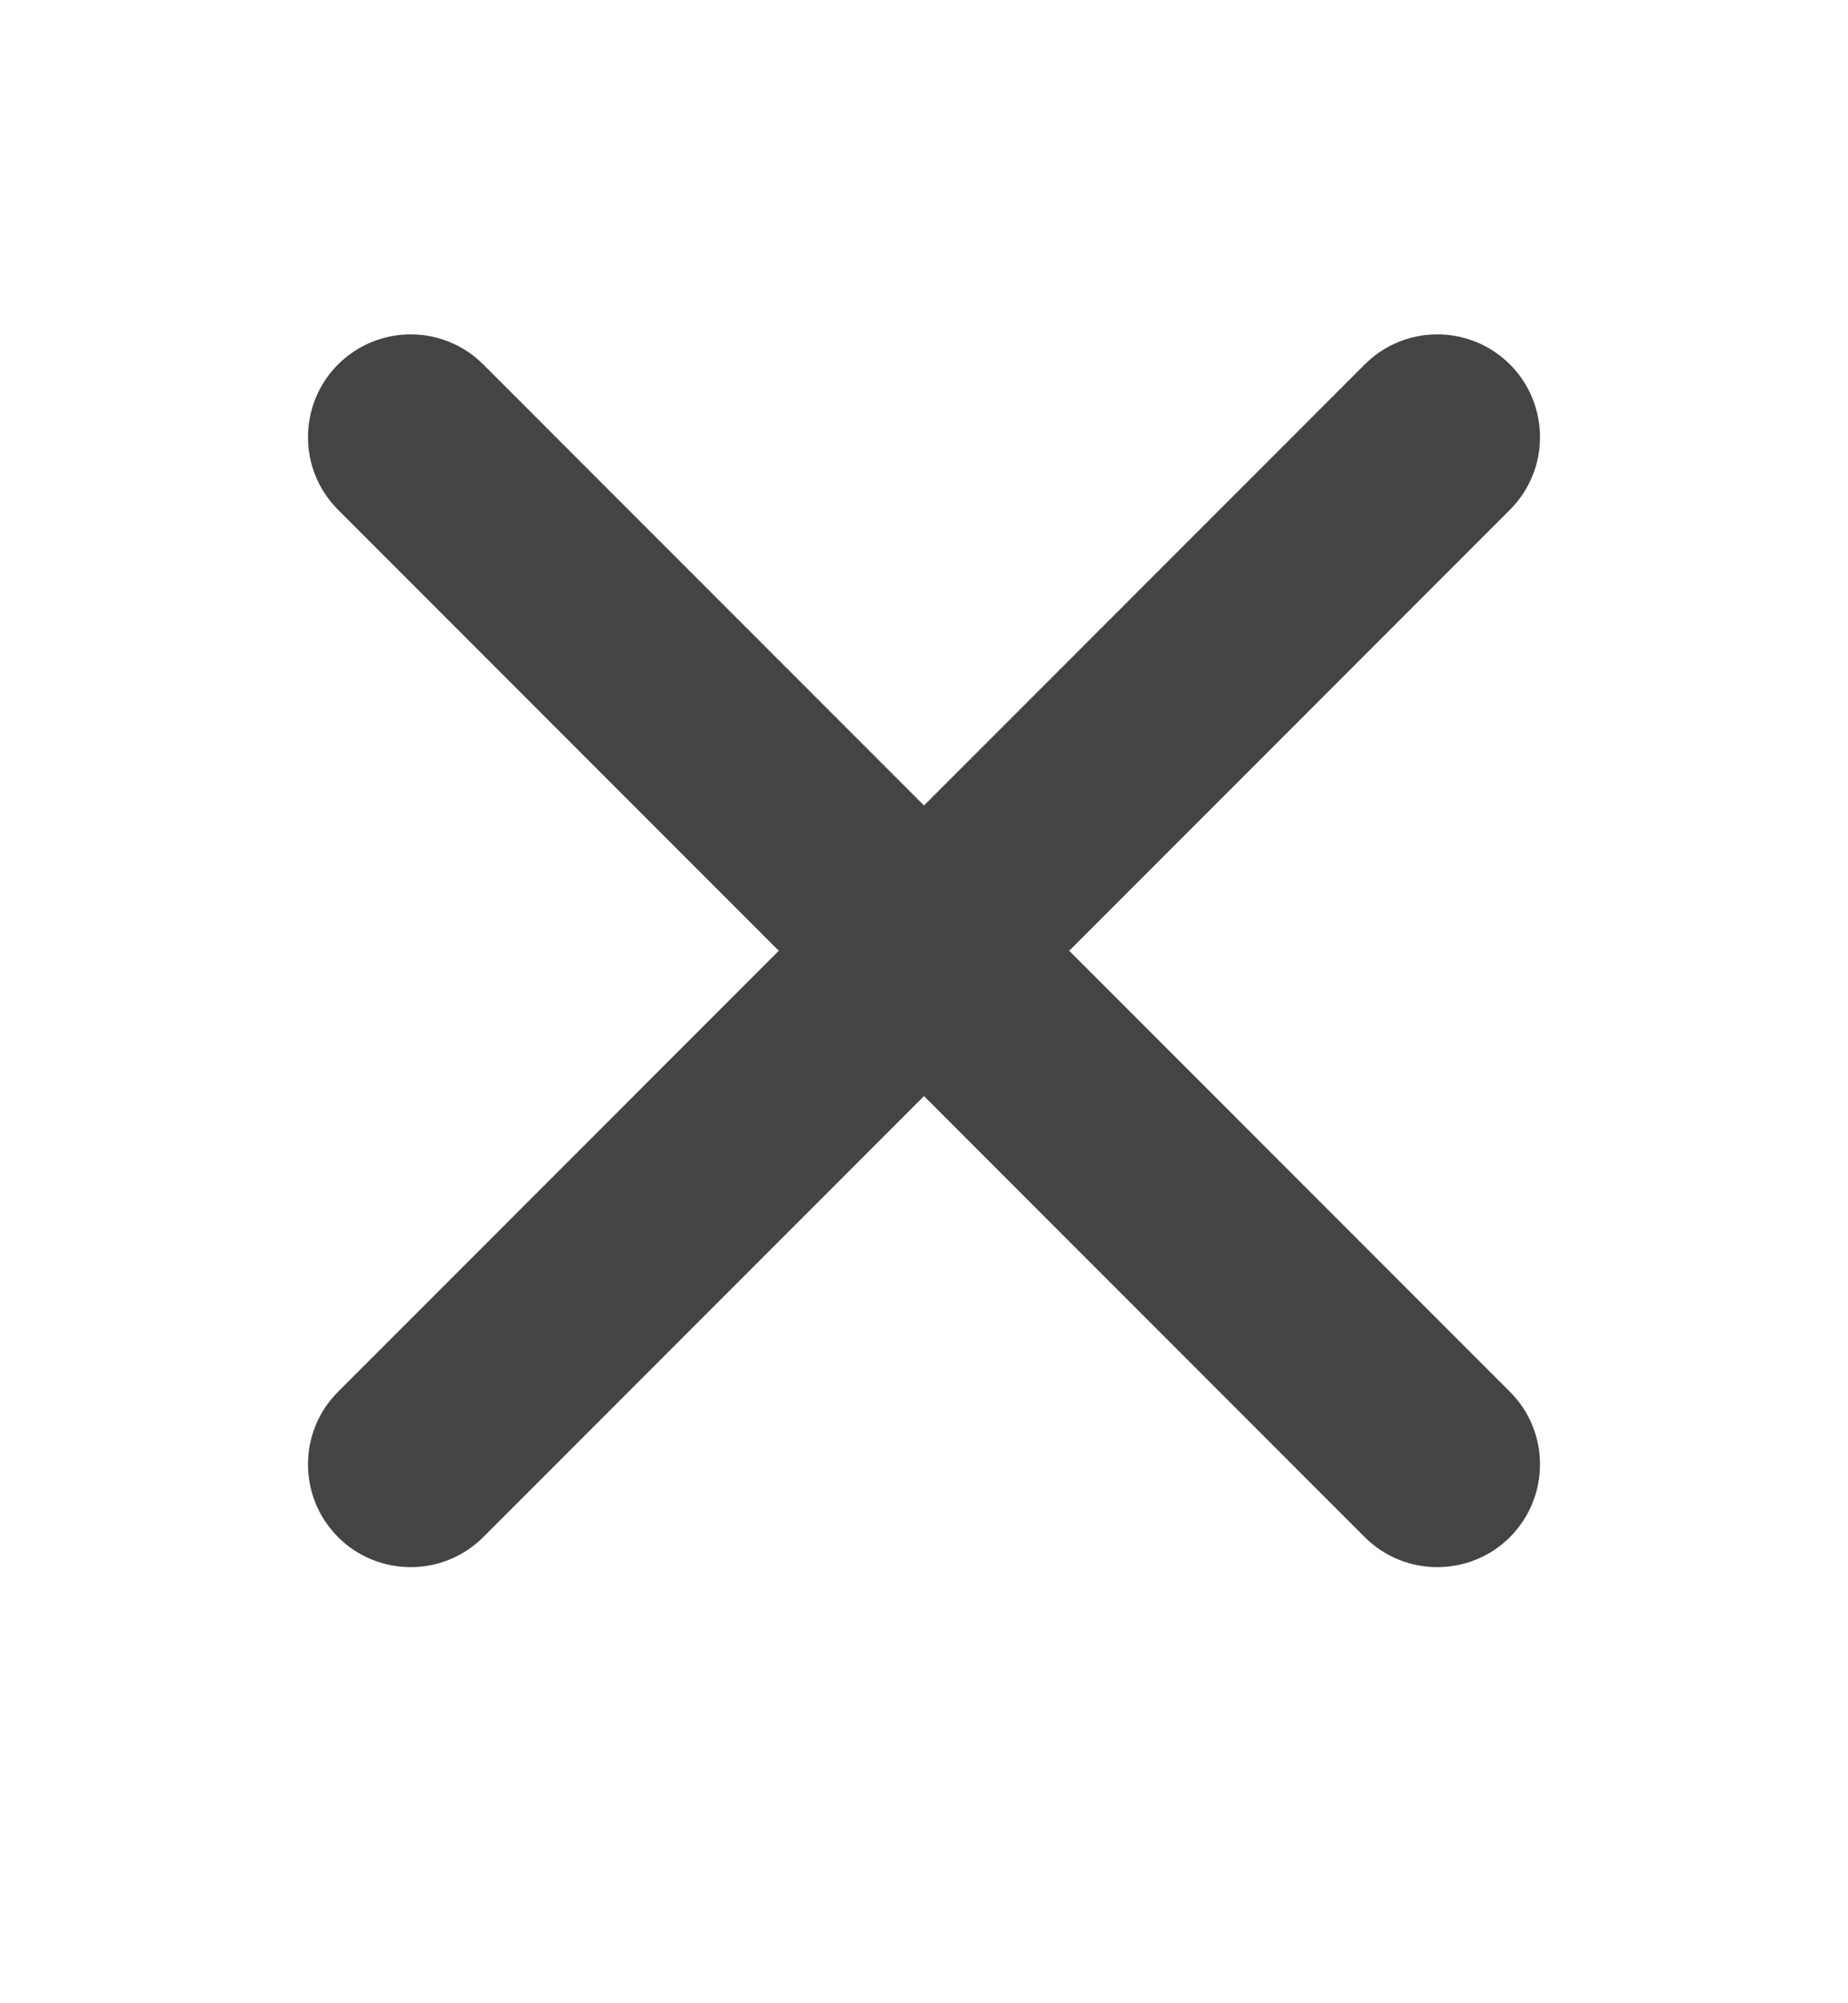<svg width="12" height="13" viewBox="0 0 12 13" fill="none" xmlns="http://www.w3.org/2000/svg">
<g id="Icons/Cancel">
<path id="Vector" d="M9.805 3.308C10.065 3.048 10.065 2.626 9.805 2.365C9.544 2.105 9.122 2.105 8.862 2.365L6 5.227L3.138 2.365C2.878 2.105 2.456 2.105 2.195 2.365C1.935 2.626 1.935 3.048 2.195 3.308L5.057 6.17L2.195 9.032C1.935 9.292 1.935 9.714 2.195 9.975C2.456 10.235 2.878 10.235 3.138 9.975L6 7.113L8.862 9.975C9.122 10.235 9.544 10.235 9.805 9.975C10.065 9.714 10.065 9.292 9.805 9.032L6.943 6.17L9.805 3.308Z" fill="#444444"/>
</g>
</svg>
